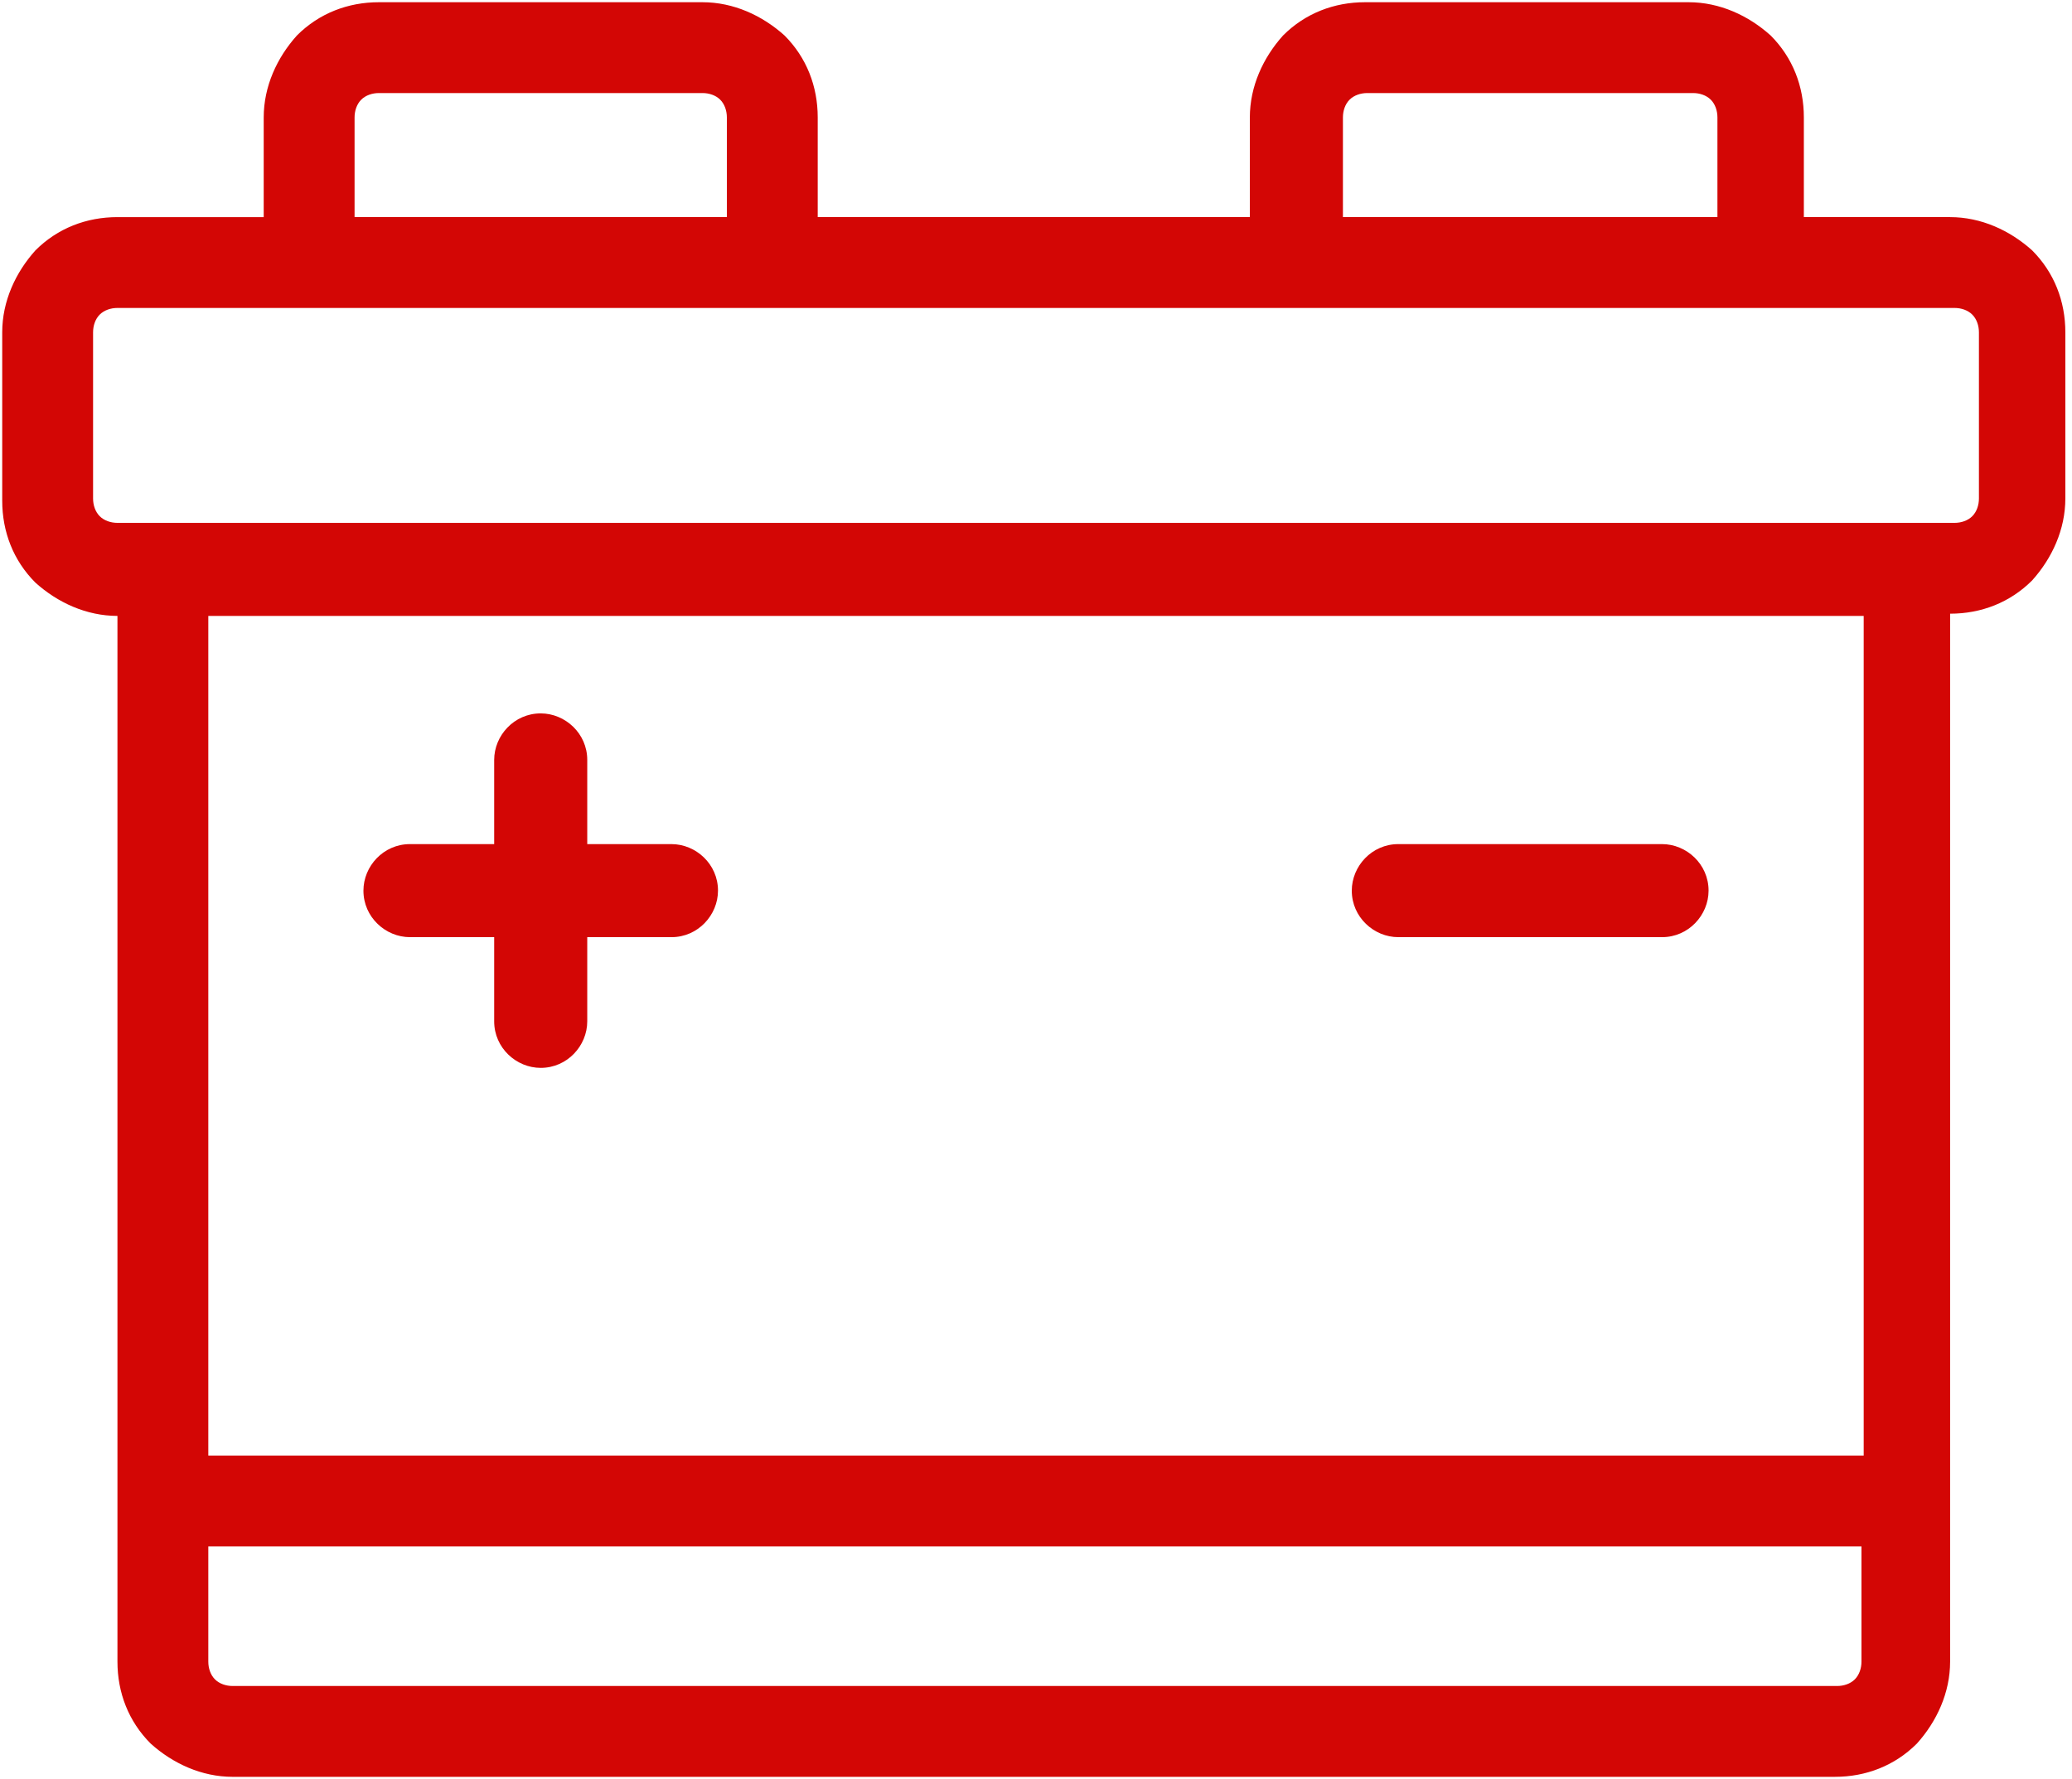 <?xml version="1.0" encoding="utf-8"?>
<!-- Generator: $$$/GeneralStr/196=Adobe Illustrator 27.6.0, SVG Export Plug-In . SVG Version: 6.00 Build 0)  -->
<svg version="1.1" id="Livello_1" xmlns="http://www.w3.org/2000/svg" xmlns:xlink="http://www.w3.org/1999/xlink" x="0px" y="0px"
	 viewBox="0 0 93.5 80.3" style="enable-background:new 0 0 93.5 80.3;" xml:space="preserve">
<style type="text/css">
	.st0{fill-rule:evenodd;clip-rule:evenodd;fill:#D30605;}
</style>
<path class="st0" d="M5.3,27.8c-1.4,0-2.7-0.6-3.7-1.5c-1-1-1.5-2.3-1.5-3.7V15c0-1.4,0.6-2.7,1.5-3.7c1-1,2.3-1.5,3.7-1.5h6.6V5.3
	c0-1.4,0.6-2.7,1.5-3.7c1-1,2.3-1.5,3.7-1.5h14.6c1.4,0,2.7,0.6,3.7,1.5c1,1,1.5,2.3,1.5,3.7v4.5h19.5V5.3c0-1.4,0.6-2.7,1.5-3.7
	c1-1,2.3-1.5,3.7-1.5h14.6c1.4,0,2.7,0.6,3.7,1.5c1,1,1.5,2.3,1.5,3.7v4.5h6.6c1.4,0,2.7,0.6,3.7,1.5c1,1,1.5,2.3,1.5,3.7v7.5
	c0,1.4-0.6,2.7-1.5,3.7c-1,1-2.3,1.5-3.7,1.5v47.3c0,1.4-0.6,2.7-1.5,3.7c-1,1-2.3,1.5-3.7,1.5H10.5c-1.4,0-2.7-0.6-3.7-1.5
	c-1-1-1.5-2.3-1.5-3.7L5.3,27.8z M88.2,13.9H5.3c-0.3,0-0.6,0.1-0.8,0.3c-0.2,0.2-0.3,0.5-0.3,0.8v7.5c0,0.3,0.1,0.6,0.3,0.8
	c0.2,0.2,0.5,0.3,0.8,0.3h82.9c0.3,0,0.6-0.1,0.8-0.3c0.2-0.2,0.3-0.5,0.3-0.8V15c0-0.3-0.1-0.6-0.3-0.8
	C88.8,14,88.5,13.9,88.2,13.9z M32.8,9.7V5.3c0-0.3-0.1-0.6-0.3-0.8c-0.2-0.2-0.5-0.3-0.8-0.3H17.1c-0.3,0-0.6,0.1-0.8,0.3
	C16.1,4.7,16,5,16,5.3v4.5H32.8z M77.5,9.7V5.3c0-0.3-0.1-0.6-0.3-0.8c-0.2-0.2-0.5-0.3-0.8-0.3H61.7c-0.3,0-0.6,0.1-0.8,0.3
	c-0.2,0.2-0.3,0.5-0.3,0.8v4.5H77.5z M84.1,65.7V27.8H9.4v37.9H84.1z M9.4,69.8v5.2c0,0.3,0.1,0.6,0.3,0.8c0.2,0.2,0.5,0.3,0.8,0.3
	h72.4c0.3,0,0.6-0.1,0.8-0.3c0.2-0.2,0.3-0.5,0.3-0.8v-5.2H9.4z M22.3,42.3h-3.8c-1.1,0-2.1-0.9-2.1-2.1c0-1.1,0.9-2.1,2.1-2.1h3.8
	v-3.8c0-1.1,0.9-2.1,2.1-2.1c1.1,0,2.1,0.9,2.1,2.1v3.8h3.8c1.1,0,2.1,0.9,2.1,2.1c0,1.1-0.9,2.1-2.1,2.1h-3.8v3.8
	c0,1.1-0.9,2.1-2.1,2.1c-1.1,0-2.1-0.9-2.1-2.1L22.3,42.3z M63.1,42.3c-1.1,0-2.1-0.9-2.1-2.1c0-1.1,0.9-2.1,2.1-2.1H75
	c1.1,0,2.1,0.9,2.1,2.1c0,1.1-0.9,2.1-2.1,2.1H63.1z"/>
</svg>
